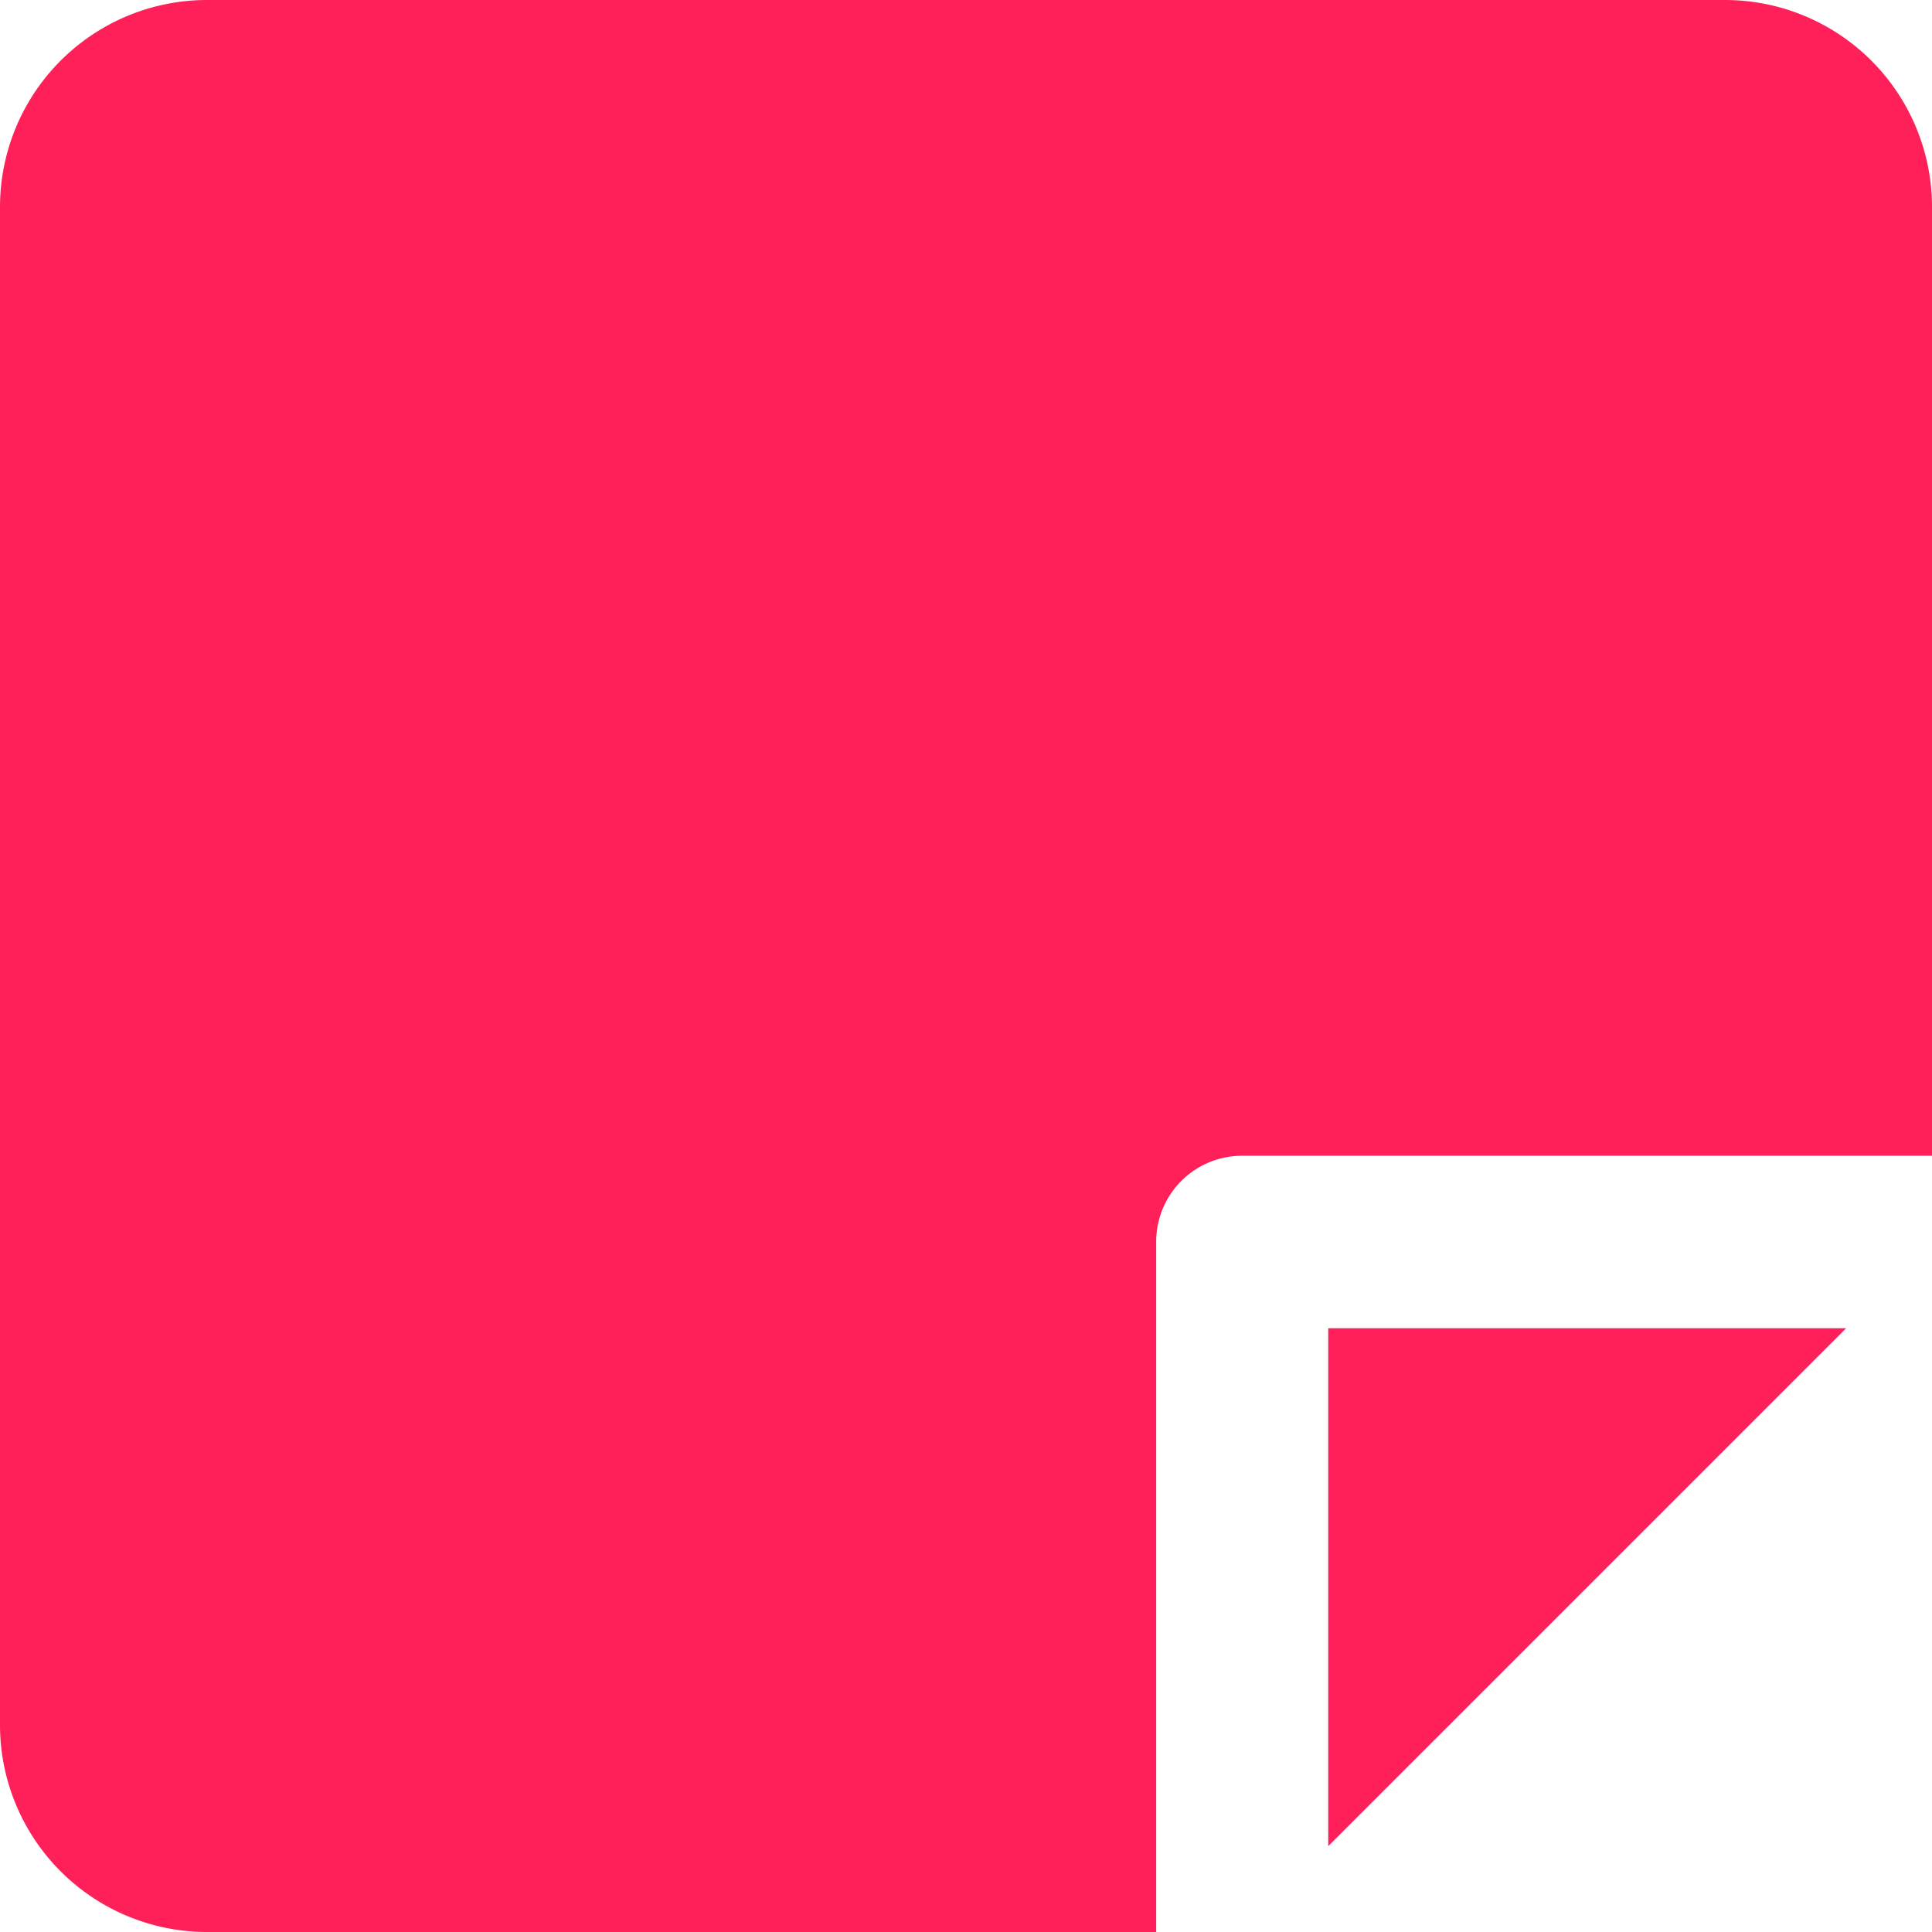<svg xmlns="http://www.w3.org/2000/svg" xmlns:xlink="http://www.w3.org/1999/xlink" width="18" height="18" viewBox="0 0 18 18">
  <defs>
    <clipPath id="clip-path">
      <rect id="Rectangle_1838" data-name="Rectangle 1838" width="18" height="18" transform="translate(0 0)" fill="#ff205a"/>
    </clipPath>
  </defs>
  <g id="Dat-1-registrace" transform="translate(0 0)" clip-path="url(#clip-path)">
    <path id="Path_6871" data-name="Path 6871" d="M10.768,18H1.929A1.929,1.929,0,0,1,0,16.072V1.929A1.929,1.929,0,0,1,1.929,0H16.072A1.929,1.929,0,0,1,18,1.929v8.839H11.572a.8.8,0,0,0-.8.8V18Zm1.607-.8L17.2,12.375H12.375Z" transform="translate(0 0)" fill="#ff205a" fill-rule="evenodd"/>
  </g>
</svg>
